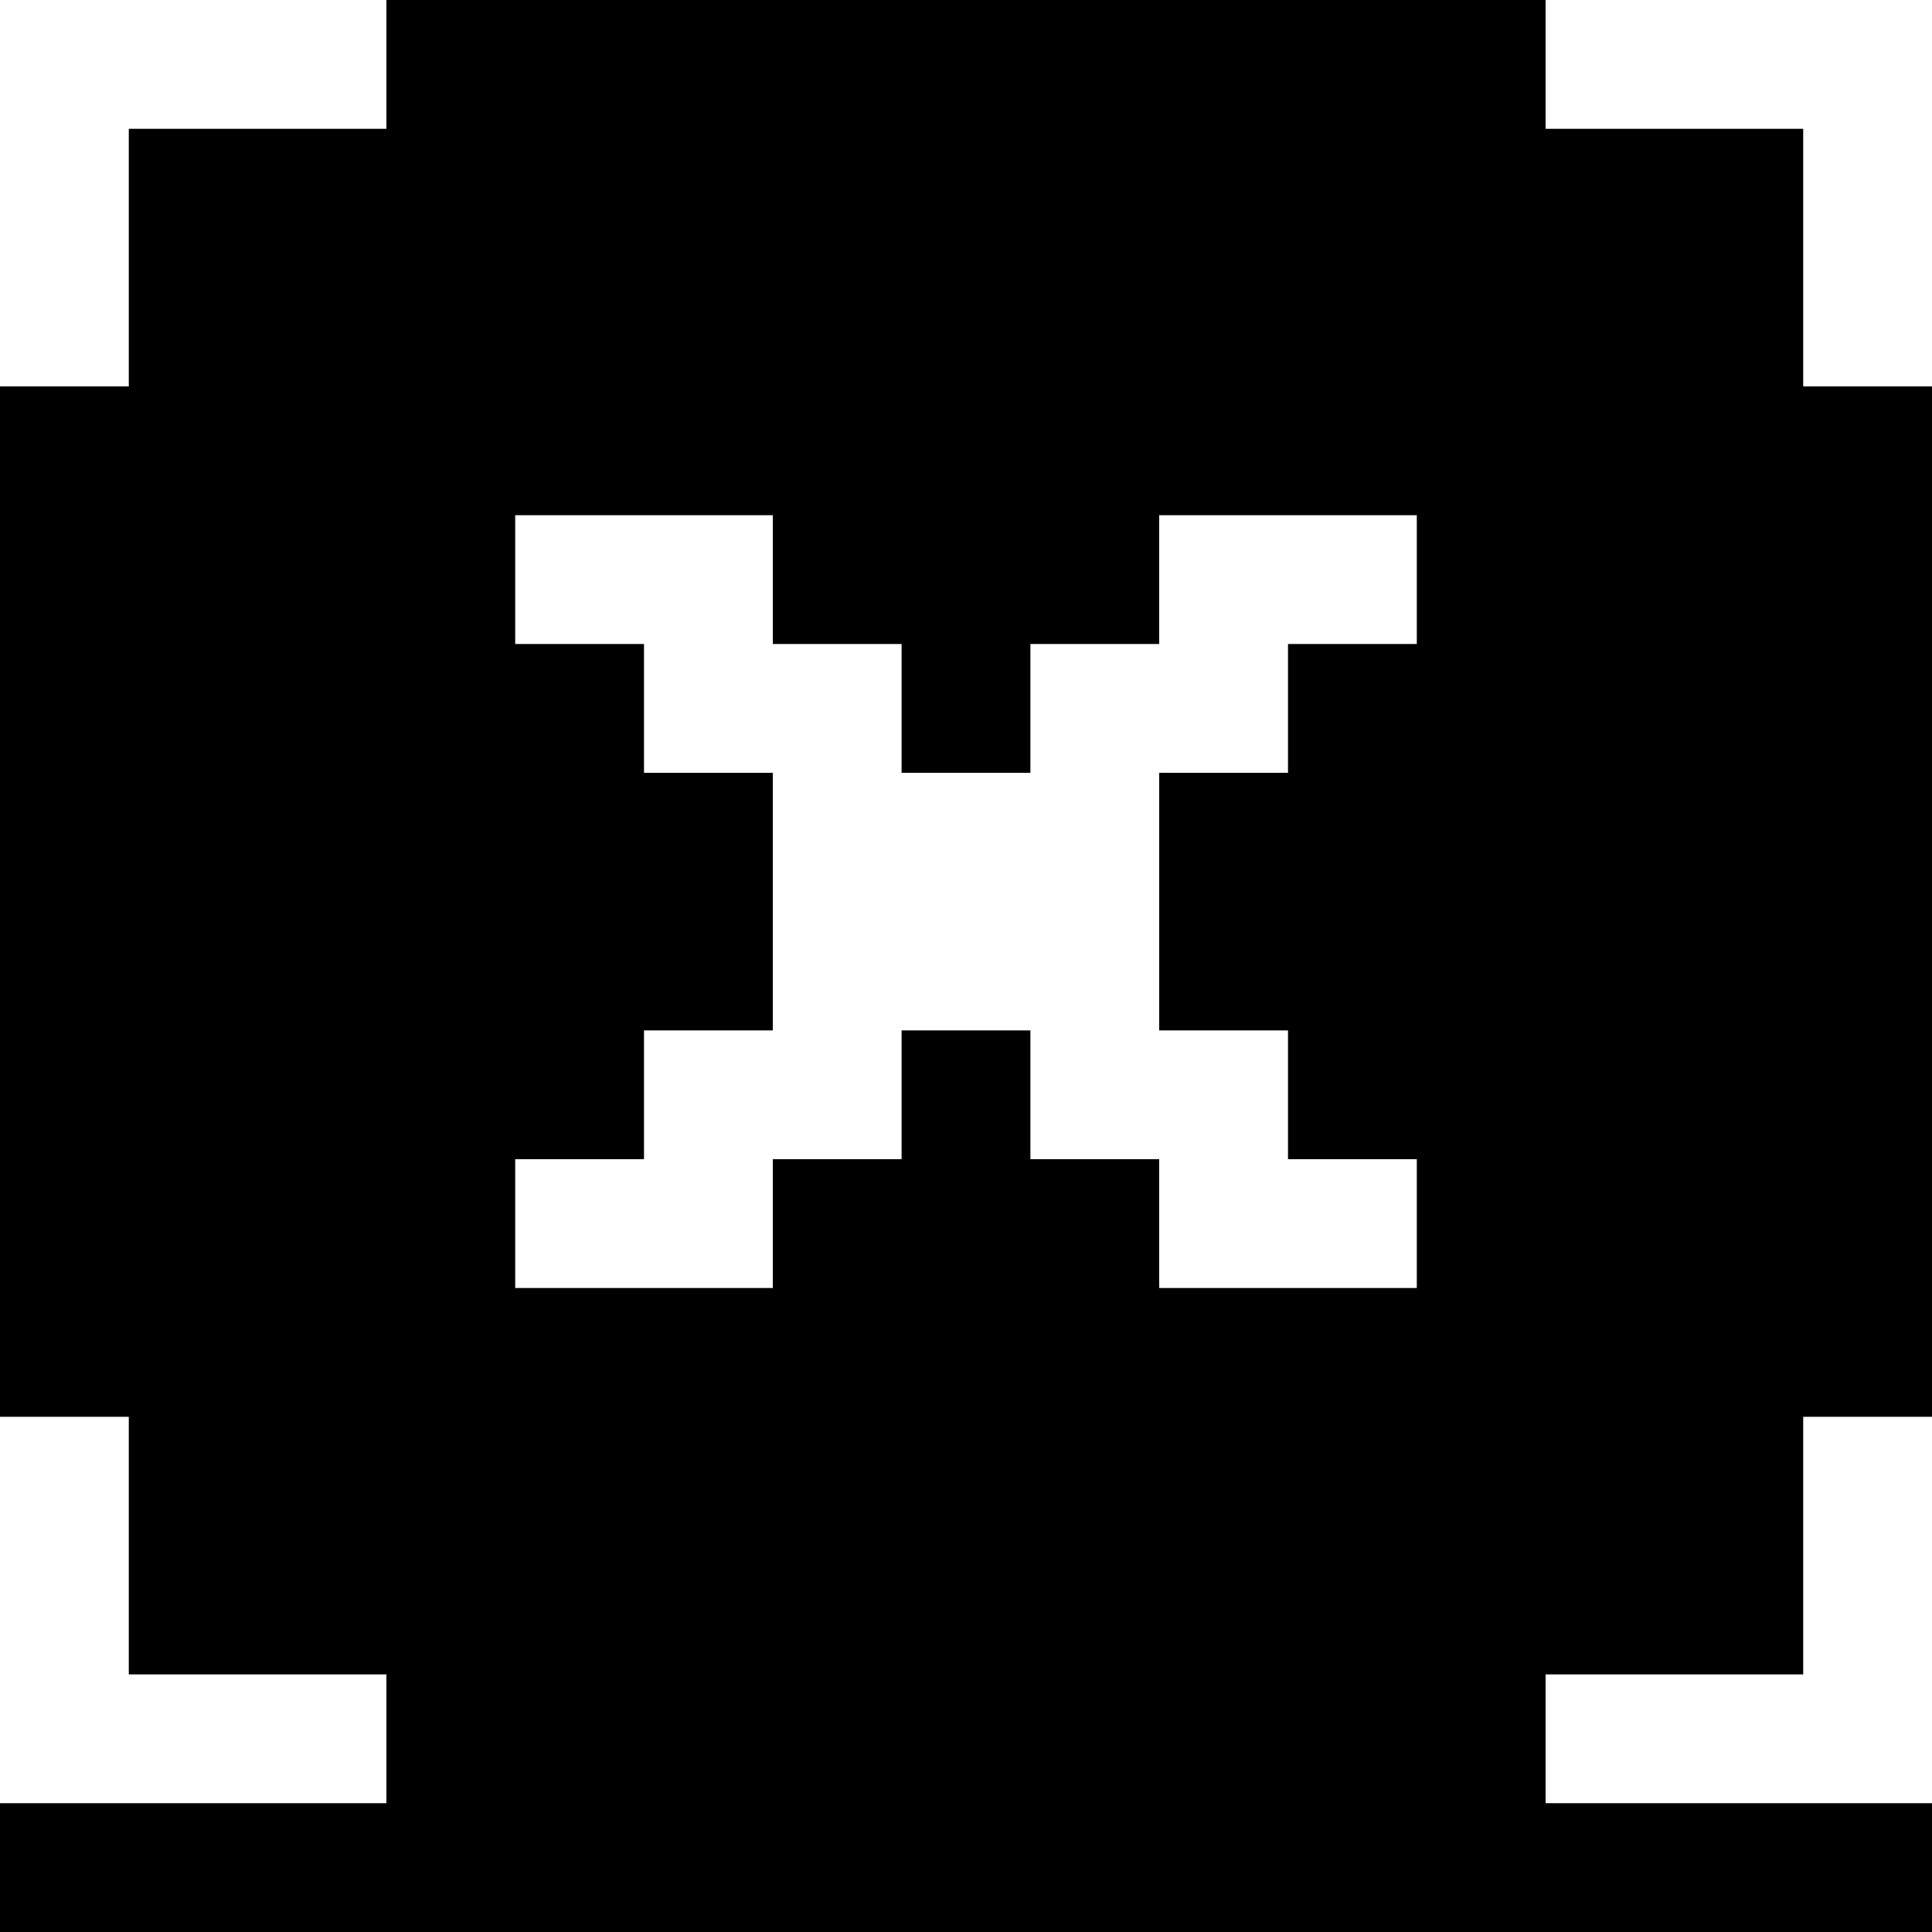 <svg version="1" xmlns="http://www.w3.org/2000/svg" width="60" height="60" viewBox="0 0 45 45"><path d="M22.5 0H9v3H3v6H0v24h3v6h6v3H0v3h45v-3h-9v-3h6v-6h3V9h-3V3h-6V0H22.5zM15 12h3v3h3v3h3v-3h3v-3h6v3h-3v3h-3v6h3v3h3v3h-6v-3h-3v-3h-3v3h-3v3h-6v-3h3v-3h3v-6h-3v-3h-3v-3h3z"/></svg>
